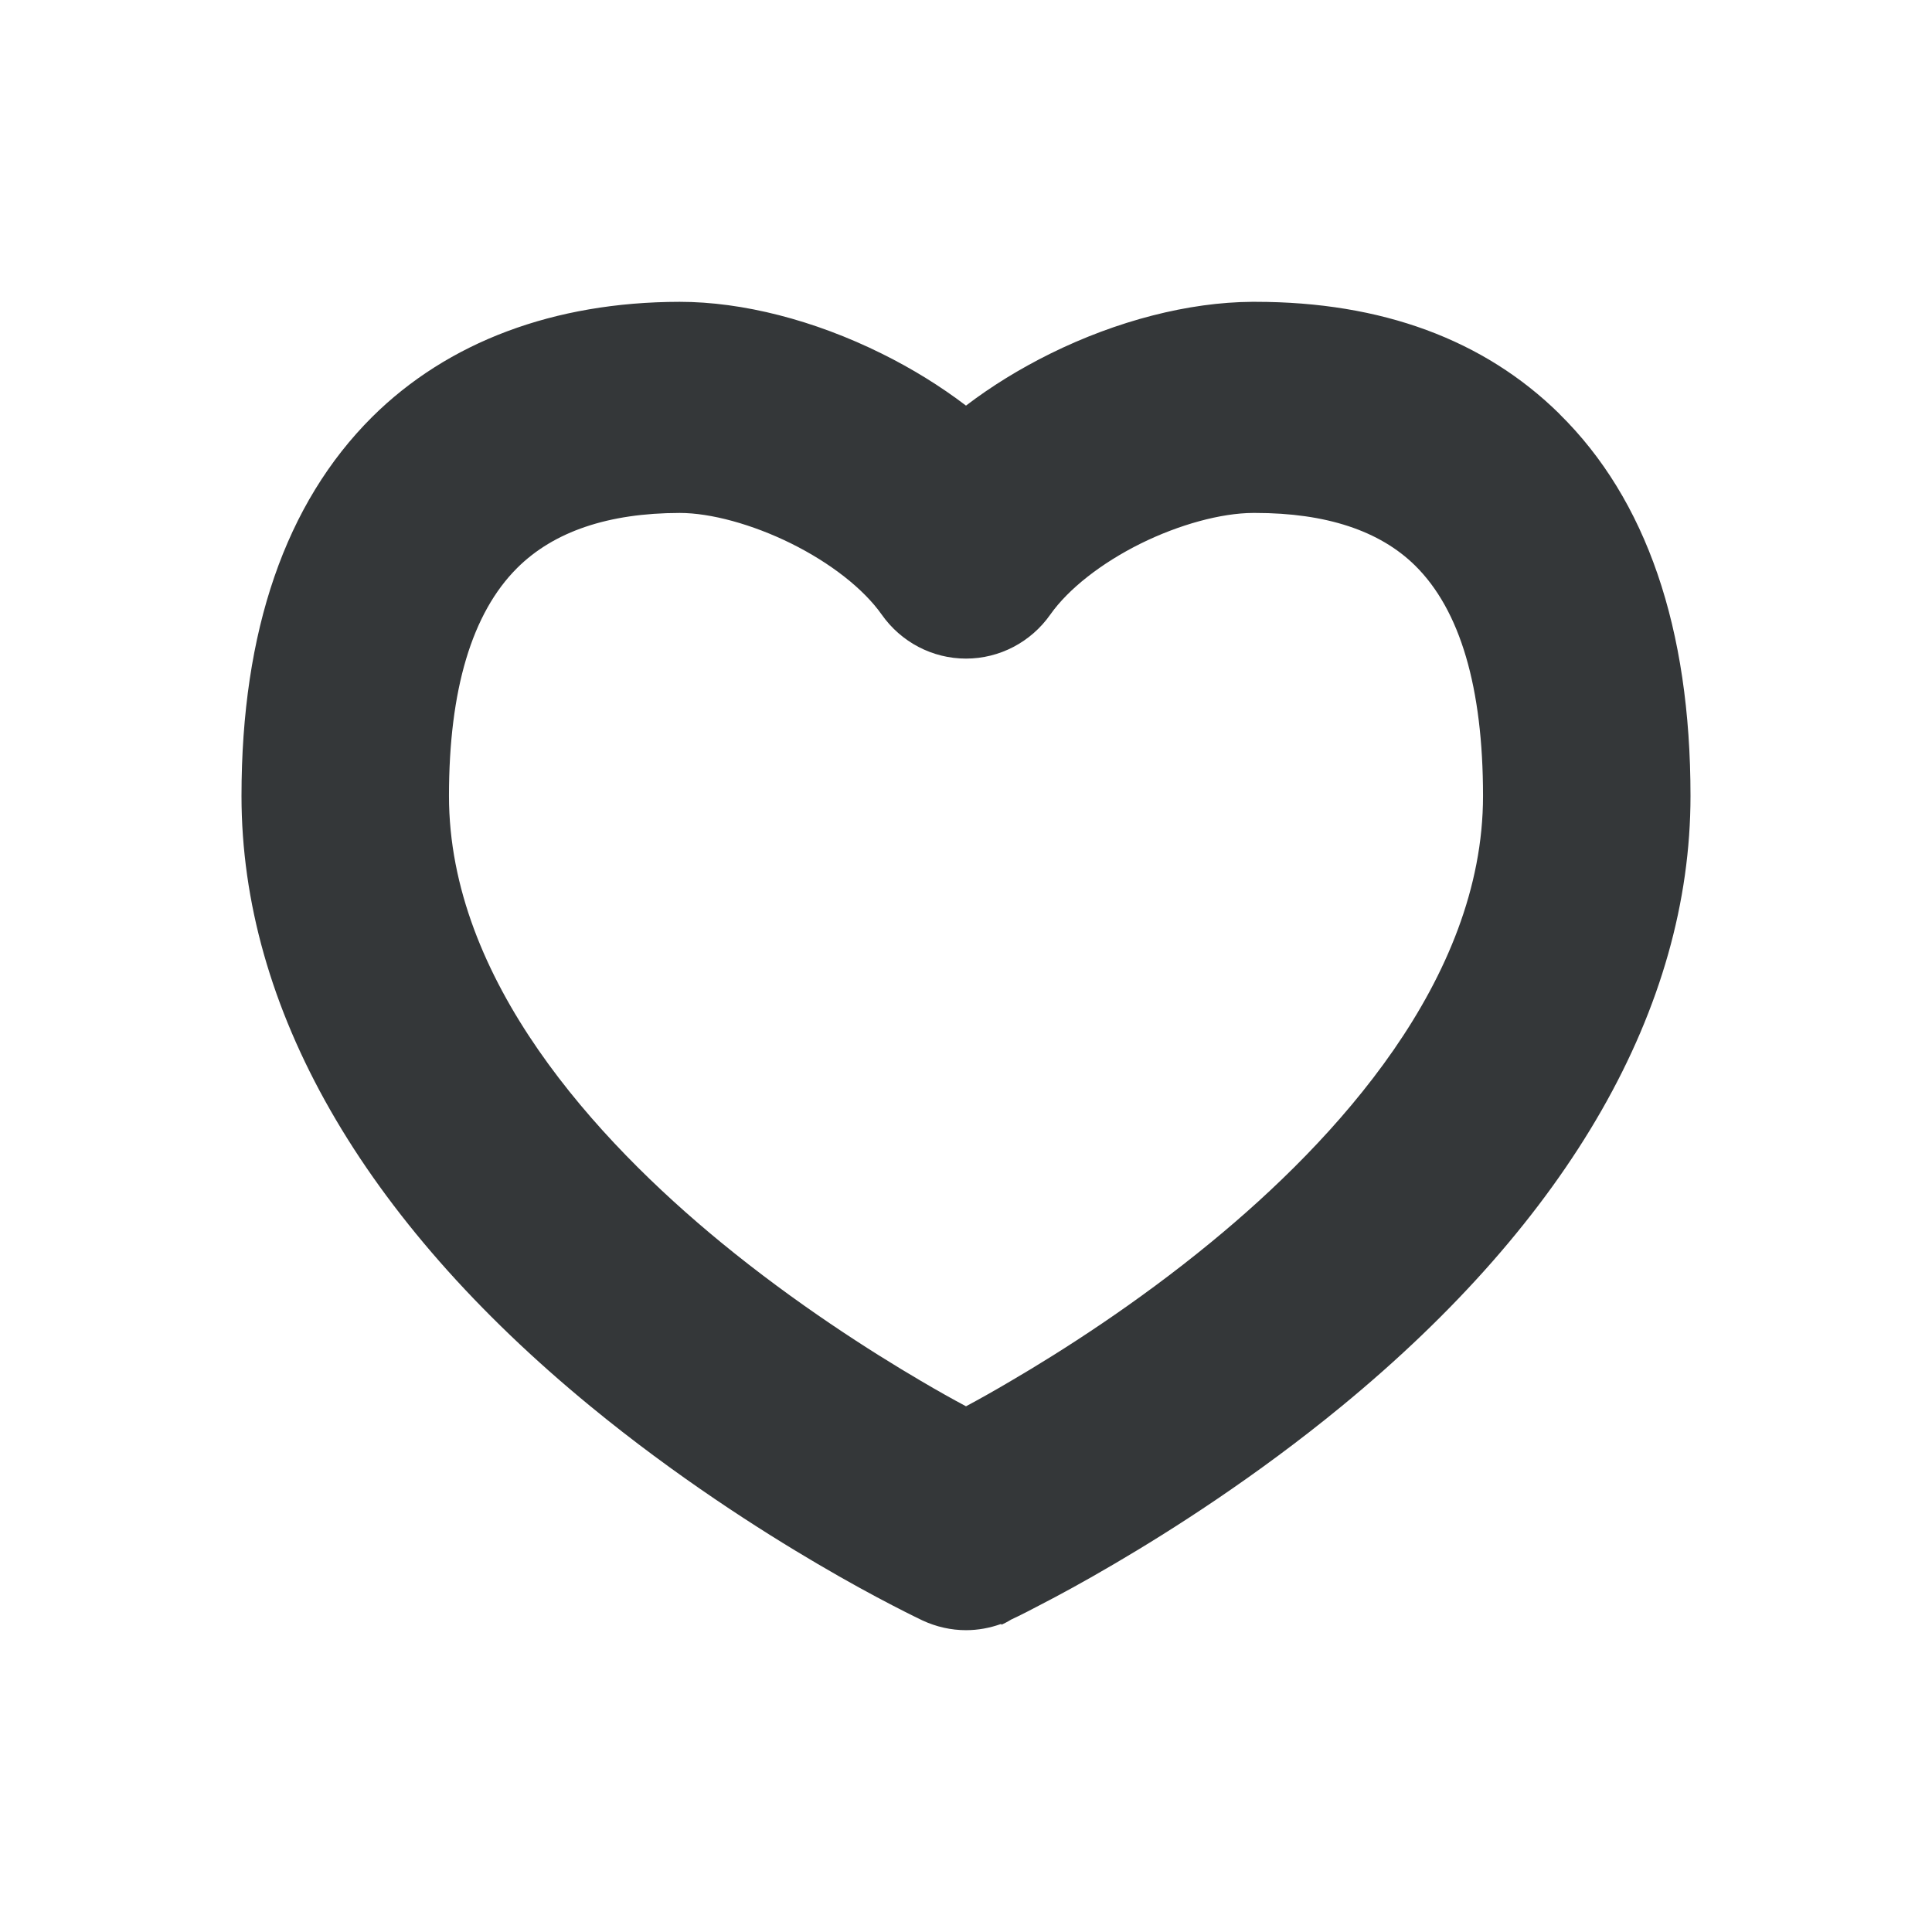 <svg width="18" height="18" viewBox="0 0 18 18" fill="none" xmlns="http://www.w3.org/2000/svg">
<g clip-path="url(#clip0_4188_1028)">
<path d="M14.529 3.856C13.826 3.164 12.872 2.812 11.697 2.812H11.664C11.075 2.816 10.408 2.987 9.783 3.296C9.501 3.436 9.237 3.598 9 3.779C8.761 3.597 8.497 3.434 8.214 3.294C7.586 2.983 6.919 2.812 6.333 2.812H6.33C5.162 2.814 4.172 3.185 3.467 3.885C2.66 4.689 2.25 5.877 2.25 7.416C2.25 9.389 3.374 11.355 5.501 13.102C6.298 13.757 7.09 14.261 7.613 14.568C7.9 14.737 8.141 14.867 8.311 14.955C8.397 15 8.466 15.034 8.512 15.057L8.594 15.097C8.723 15.157 8.861 15.188 9 15.188C9.111 15.188 9.221 15.168 9.327 15.13L9.331 15.137C9.387 15.112 9.424 15.086 9.427 15.086L9.486 15.058C9.534 15.034 9.603 15 9.687 14.955C9.858 14.867 10.099 14.737 10.386 14.568C10.91 14.261 11.702 13.757 12.499 13.102C14.626 11.355 15.75 9.389 15.75 7.416C15.75 5.852 15.339 4.654 14.529 3.857L14.529 3.856ZM6.333 4.779C6.622 4.779 7.009 4.885 7.368 5.062C7.738 5.245 8.046 5.487 8.214 5.725C8.395 5.983 8.688 6.136 9 6.136C9.312 6.136 9.605 5.983 9.786 5.725C9.954 5.487 10.261 5.246 10.628 5.064C10.986 4.887 11.378 4.78 11.674 4.779H11.696C12.354 4.779 12.854 4.944 13.184 5.269C13.604 5.683 13.817 6.405 13.817 7.416C13.817 9.132 12.44 10.624 11.284 11.573C10.586 12.147 9.885 12.593 9.42 12.865C9.261 12.959 9.12 13.038 9 13.102C8.88 13.038 8.738 12.959 8.579 12.865C8.114 12.592 7.413 12.146 6.715 11.573C5.56 10.624 4.183 9.132 4.183 7.416C4.183 6.426 4.397 5.711 4.819 5.291C5.16 4.952 5.668 4.78 6.332 4.779H6.333H6.333Z" fill="#343739"/>
</g>
<defs>
<clipPath id="clip0_4188_1028">
<rect width="13.5" height="12.375" fill="white" transform="translate(2.25 2.812)"/>
</clipPath>
</defs>
</svg>
